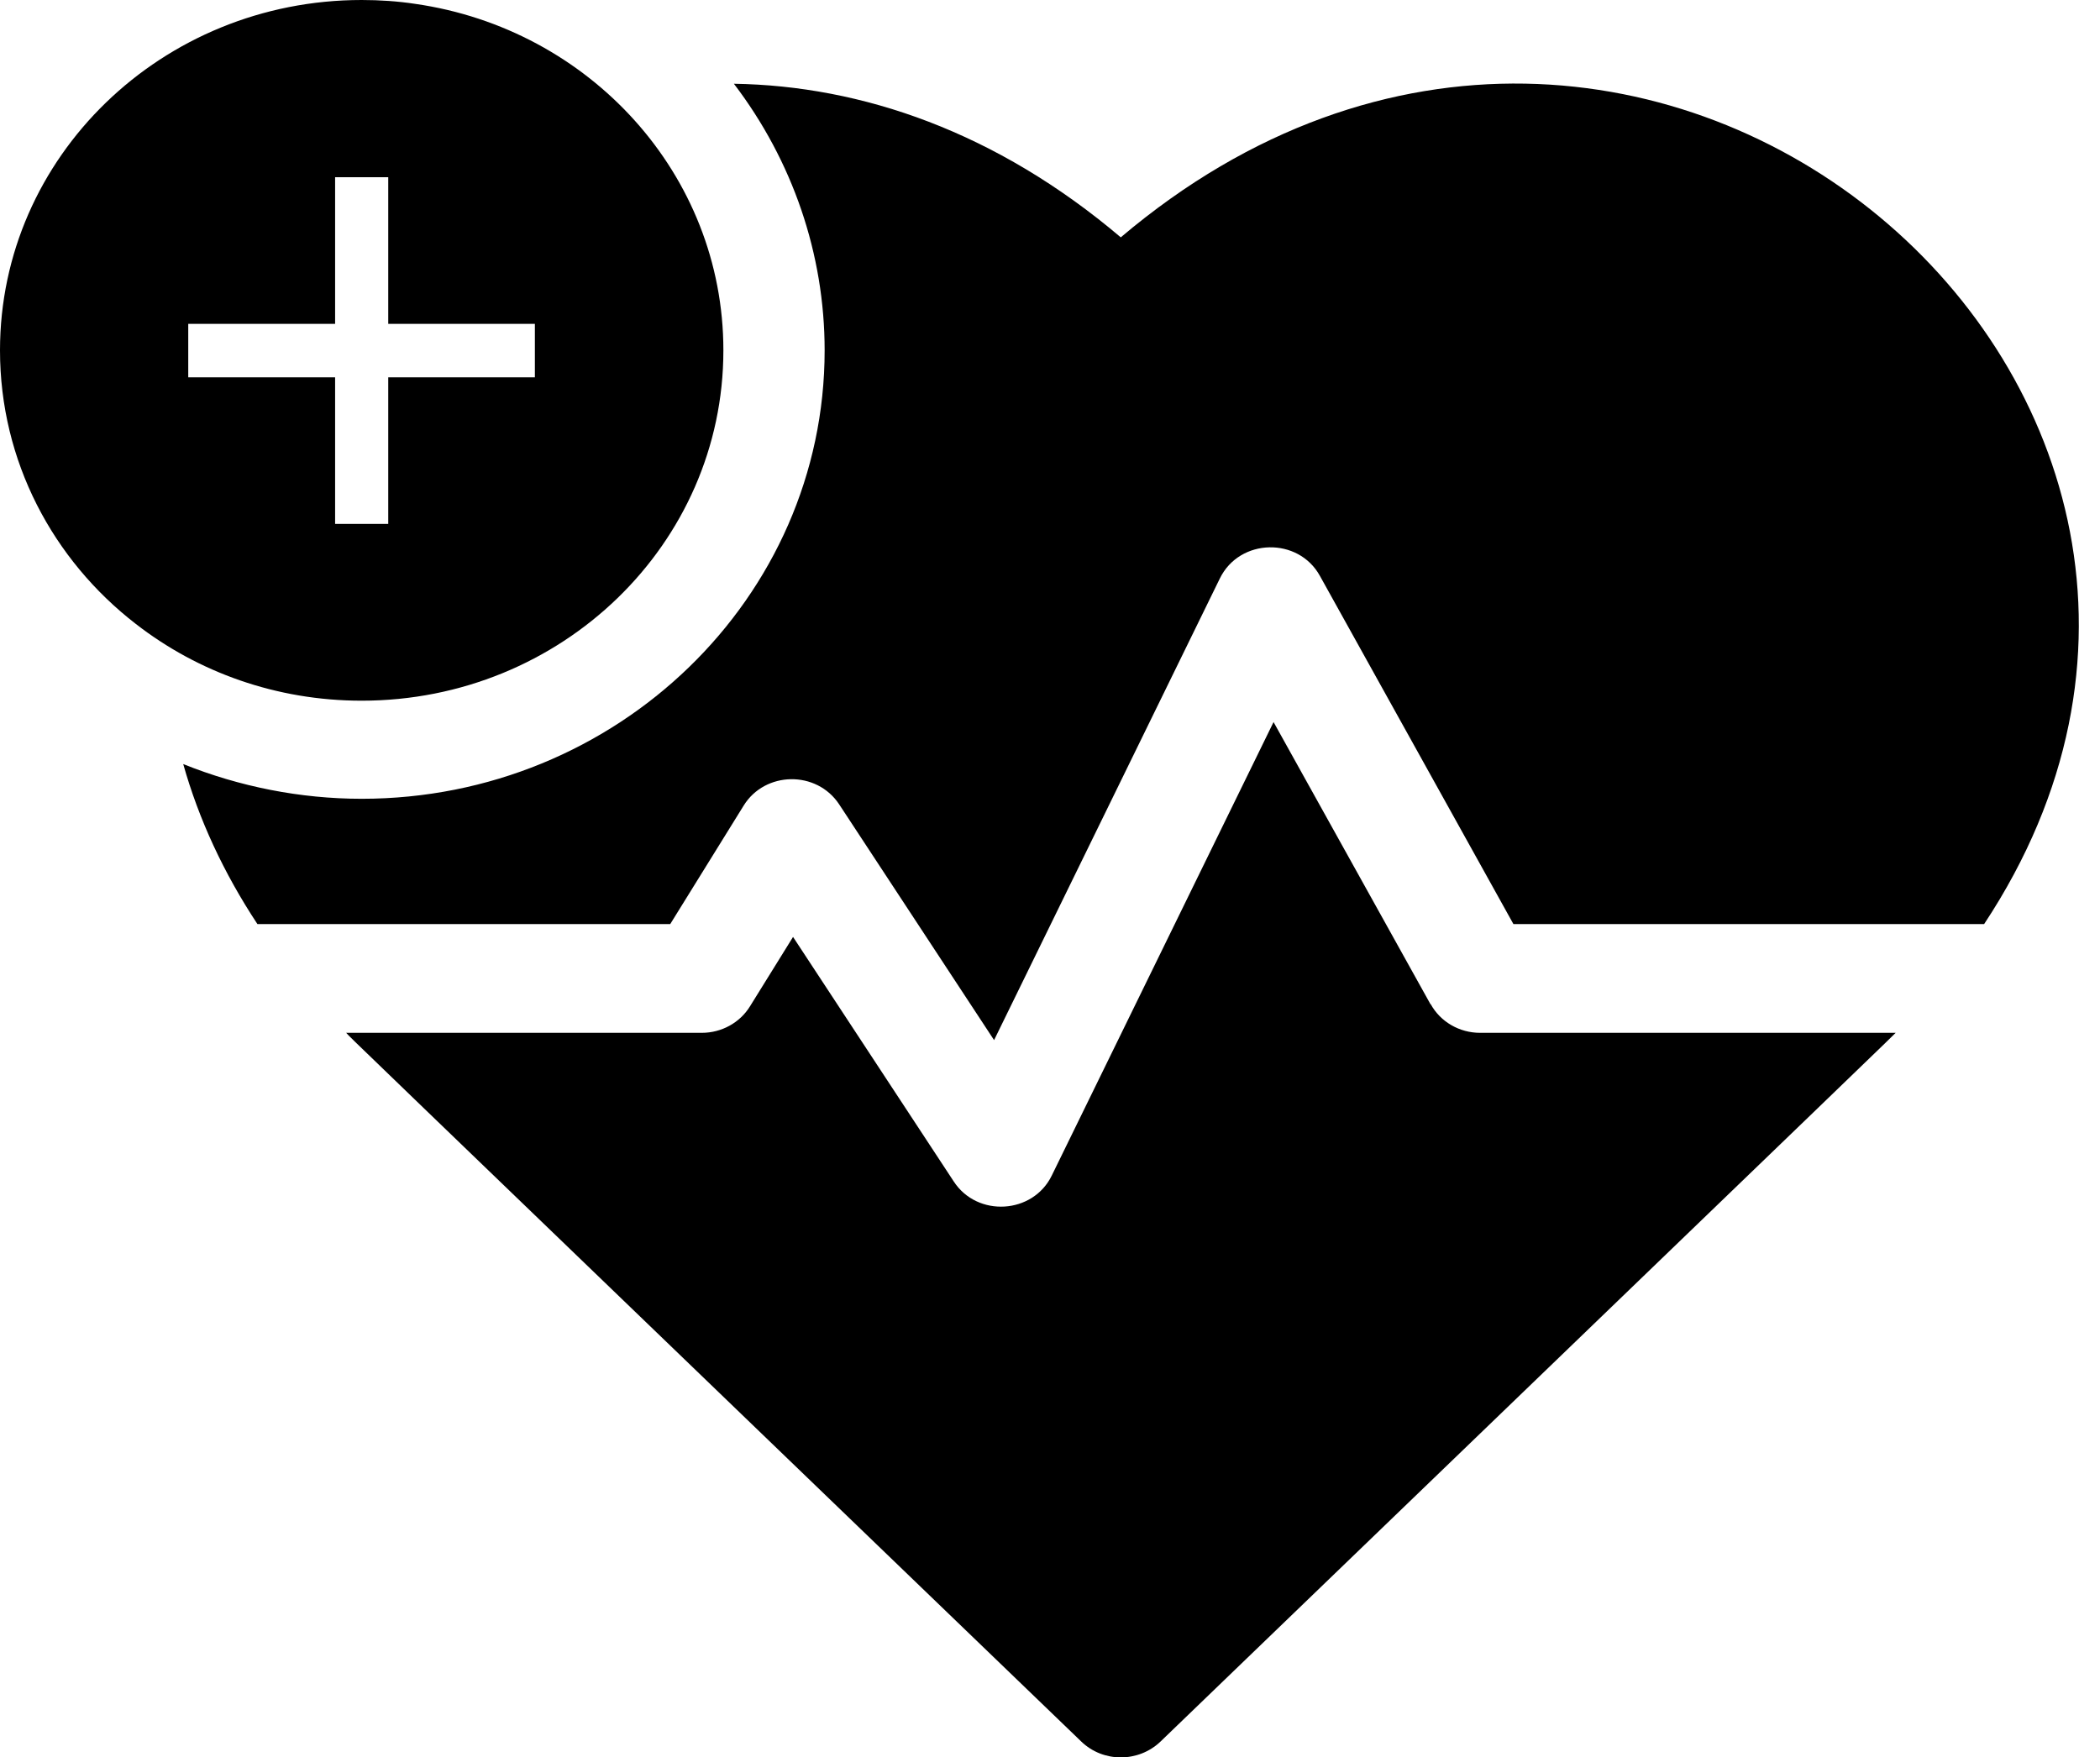 <svg xmlns="http://www.w3.org/2000/svg" fill="none" viewBox="0 0 92 77" height="77" width="92">
<path fill="black" d="M62.668 44L55.794 31.638L46.076 51.511C45.252 53.202 42.814 53.351 41.782 51.766L34.743 41.053L32.855 44.096C32.416 44.809 31.614 45.255 30.746 45.255H15.165C15.648 45.755 13.045 43.234 47.371 76.309C48.327 77.234 49.875 77.234 50.841 76.309C84.629 43.745 82.554 45.745 83.048 45.255H64.842C63.941 45.255 63.107 44.777 62.679 44H62.668Z"></path>
<path fill="black" d="M49.106 10.404C43.649 5.776 37.752 3.755 32.152 3.67C34.721 7.042 36.127 11.127 36.127 15.351C36.127 26.191 27.024 35 15.845 35C13.155 35 10.487 34.468 8.027 33.479C8.708 35.894 9.795 38.245 11.277 40.489H29.363L32.58 35.298C33.513 33.787 35.776 33.745 36.764 35.245L43.55 45.574L53.444 25.34C54.311 23.574 56.881 23.521 57.825 25.234L66.302 40.489H86.924C102.21 17.351 72.001 -9 49.095 10.404H49.106Z"></path>
<path fill="black" d="M18.195 0.17C17.427 0.053 16.636 0 15.845 0C7.094 0 0 6.872 0 15.351C0 20.202 2.317 24.532 5.952 27.34C8.664 29.447 12.101 30.702 15.845 30.702C24.597 30.702 31.691 23.84 31.691 15.351C31.691 7.638 25.827 1.266 18.195 0.17ZM23.433 16.532H17.009V22.957H14.681V16.532H8.247V14.191H14.681V7.766H17.009V14.191H23.433V16.532Z"></path>
</svg>
